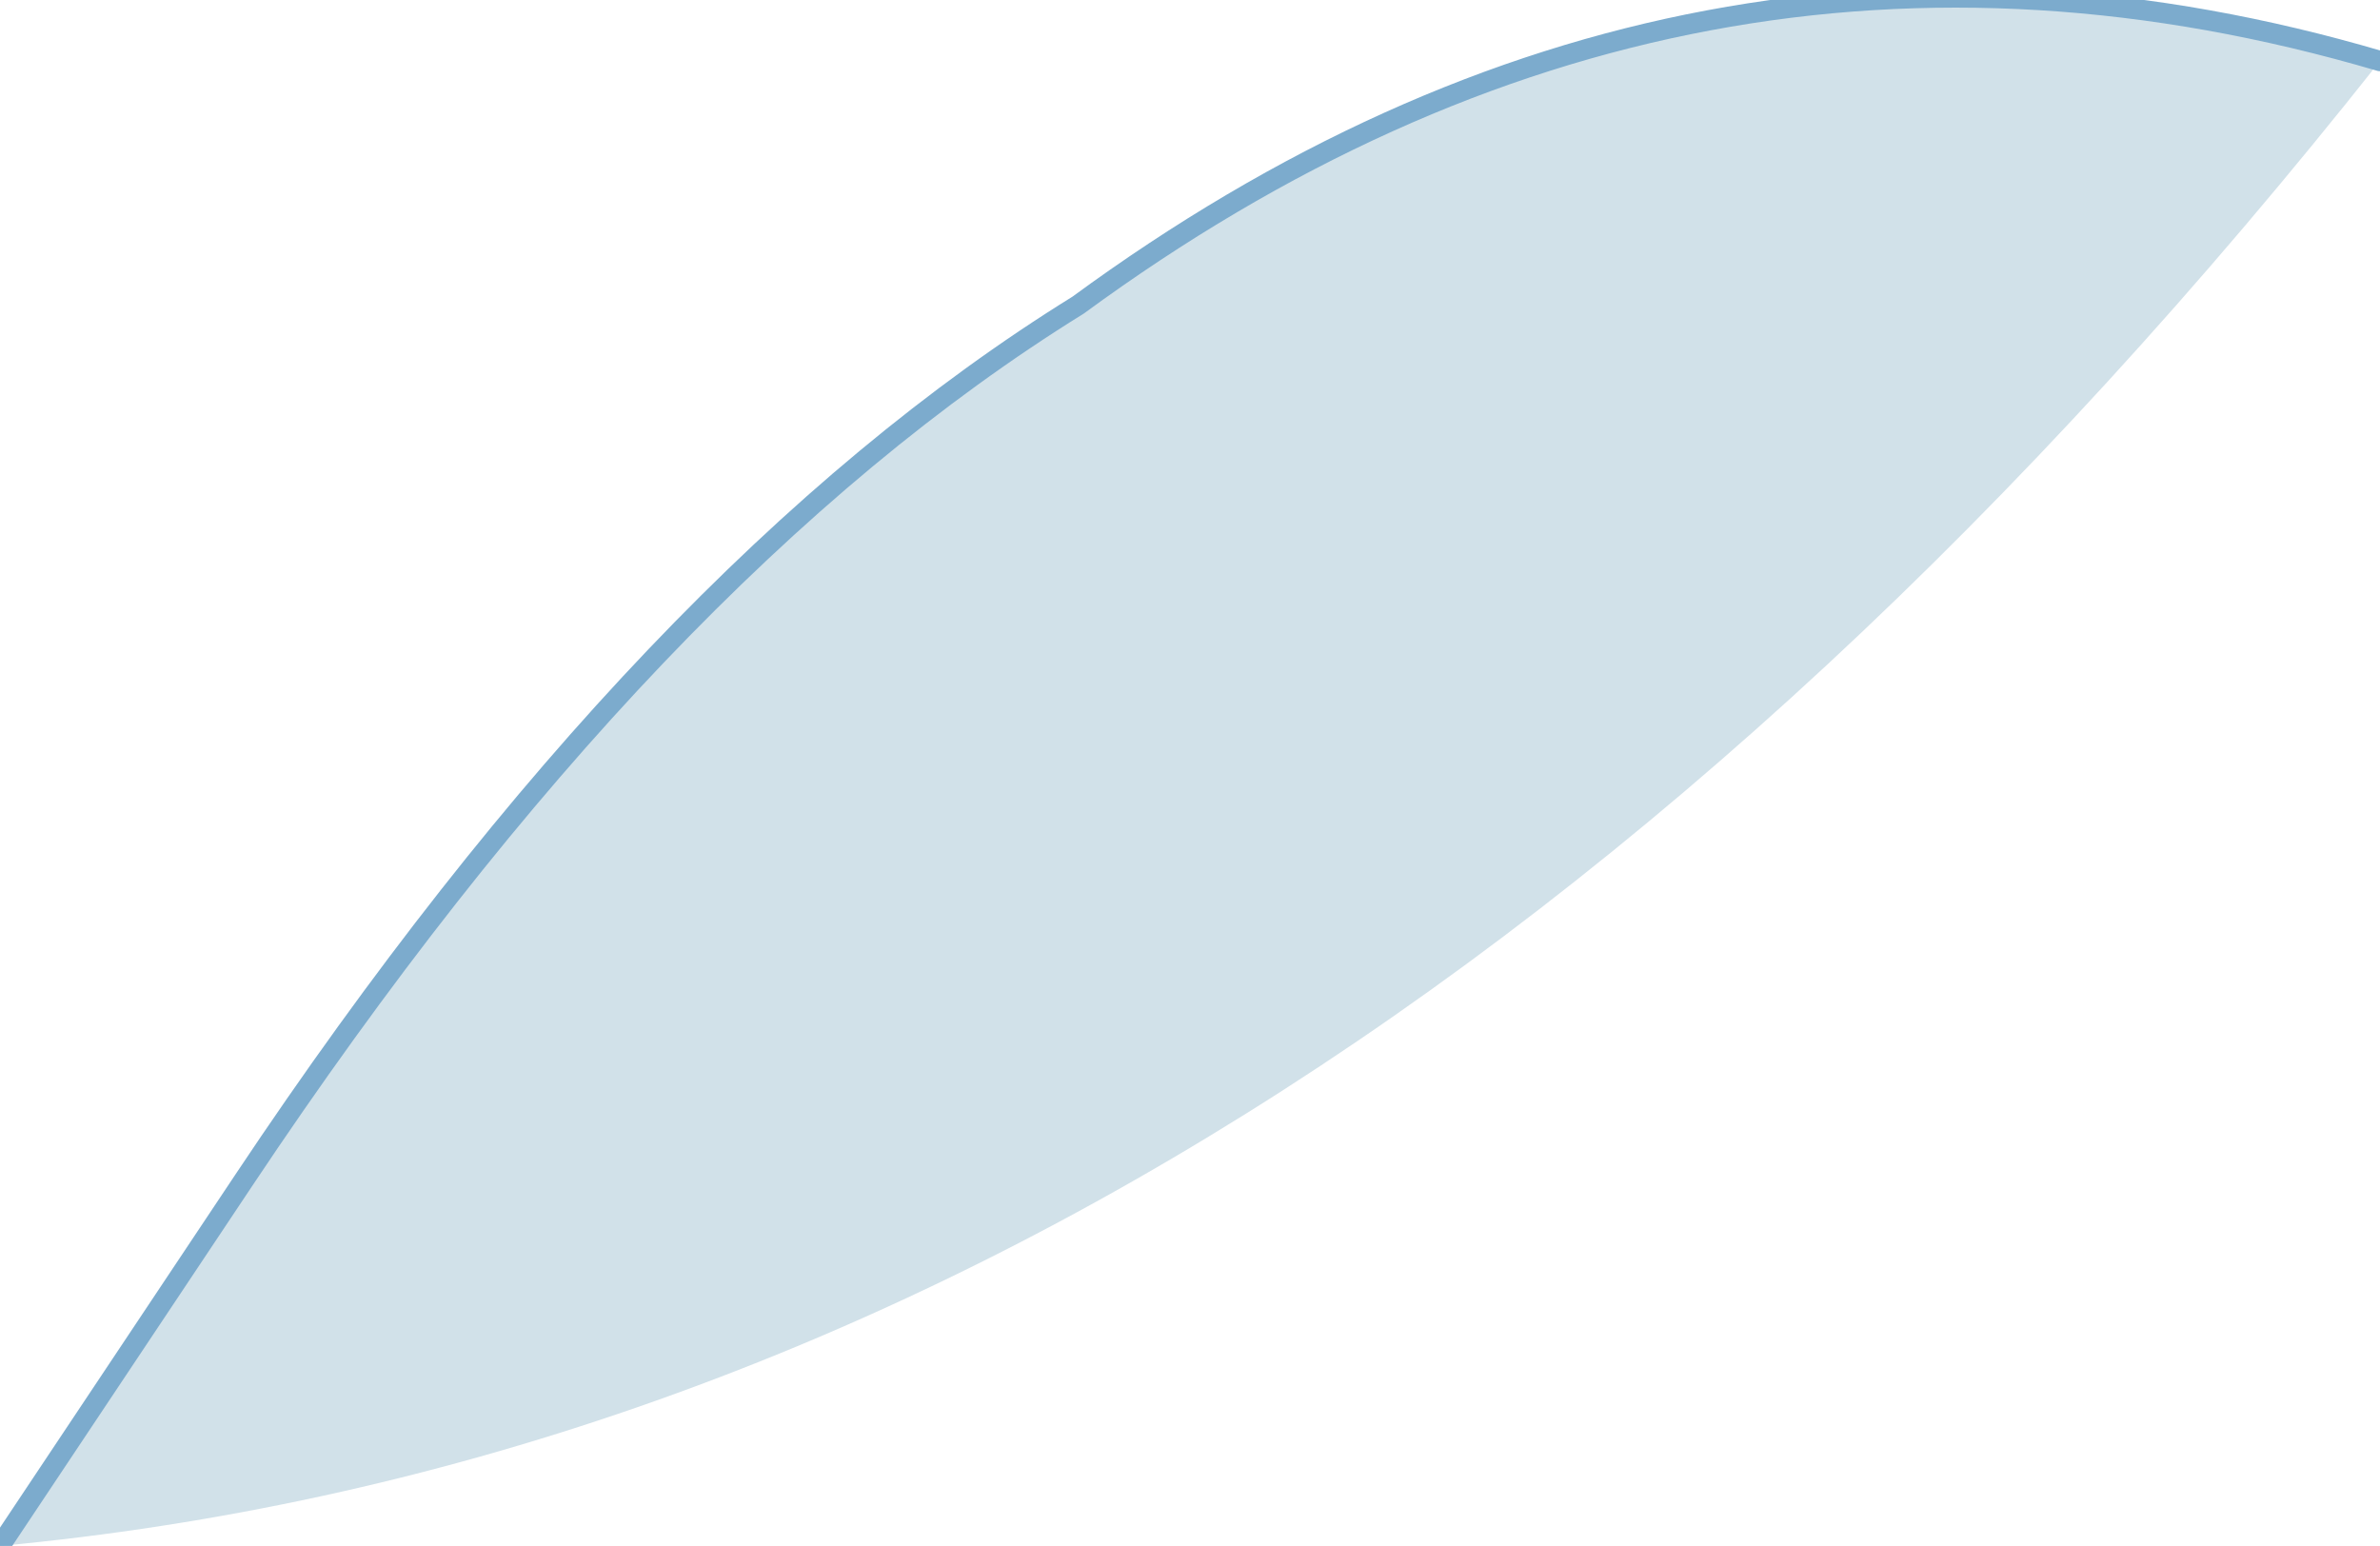 <?xml version="1.0" encoding="UTF-8" standalone="no"?>
<svg xmlns:xlink="http://www.w3.org/1999/xlink" height="3.8px" width="5.85px" xmlns="http://www.w3.org/2000/svg">
  <g transform="matrix(1.0, 0.0, 0.0, 1.0, 15.45, 27.5)">
    <path d="M-9.6 -27.35 Q-12.25 -24.0 -15.45 -23.7 L-14.85 -24.6 Q-13.85 -26.1 -12.8 -26.75 -11.3 -27.85 -9.6 -27.35" fill="#d1e1e9" fill-rule="evenodd" stroke="none"/>
    <path d="M-15.45 -23.7 L-14.85 -24.6 Q-13.85 -26.1 -12.8 -26.75 -11.3 -27.85 -9.6 -27.35" fill="none" stroke="#7cabcd" stroke-linecap="round" stroke-linejoin="round" stroke-width="0.05"/>
  </g>
</svg>

